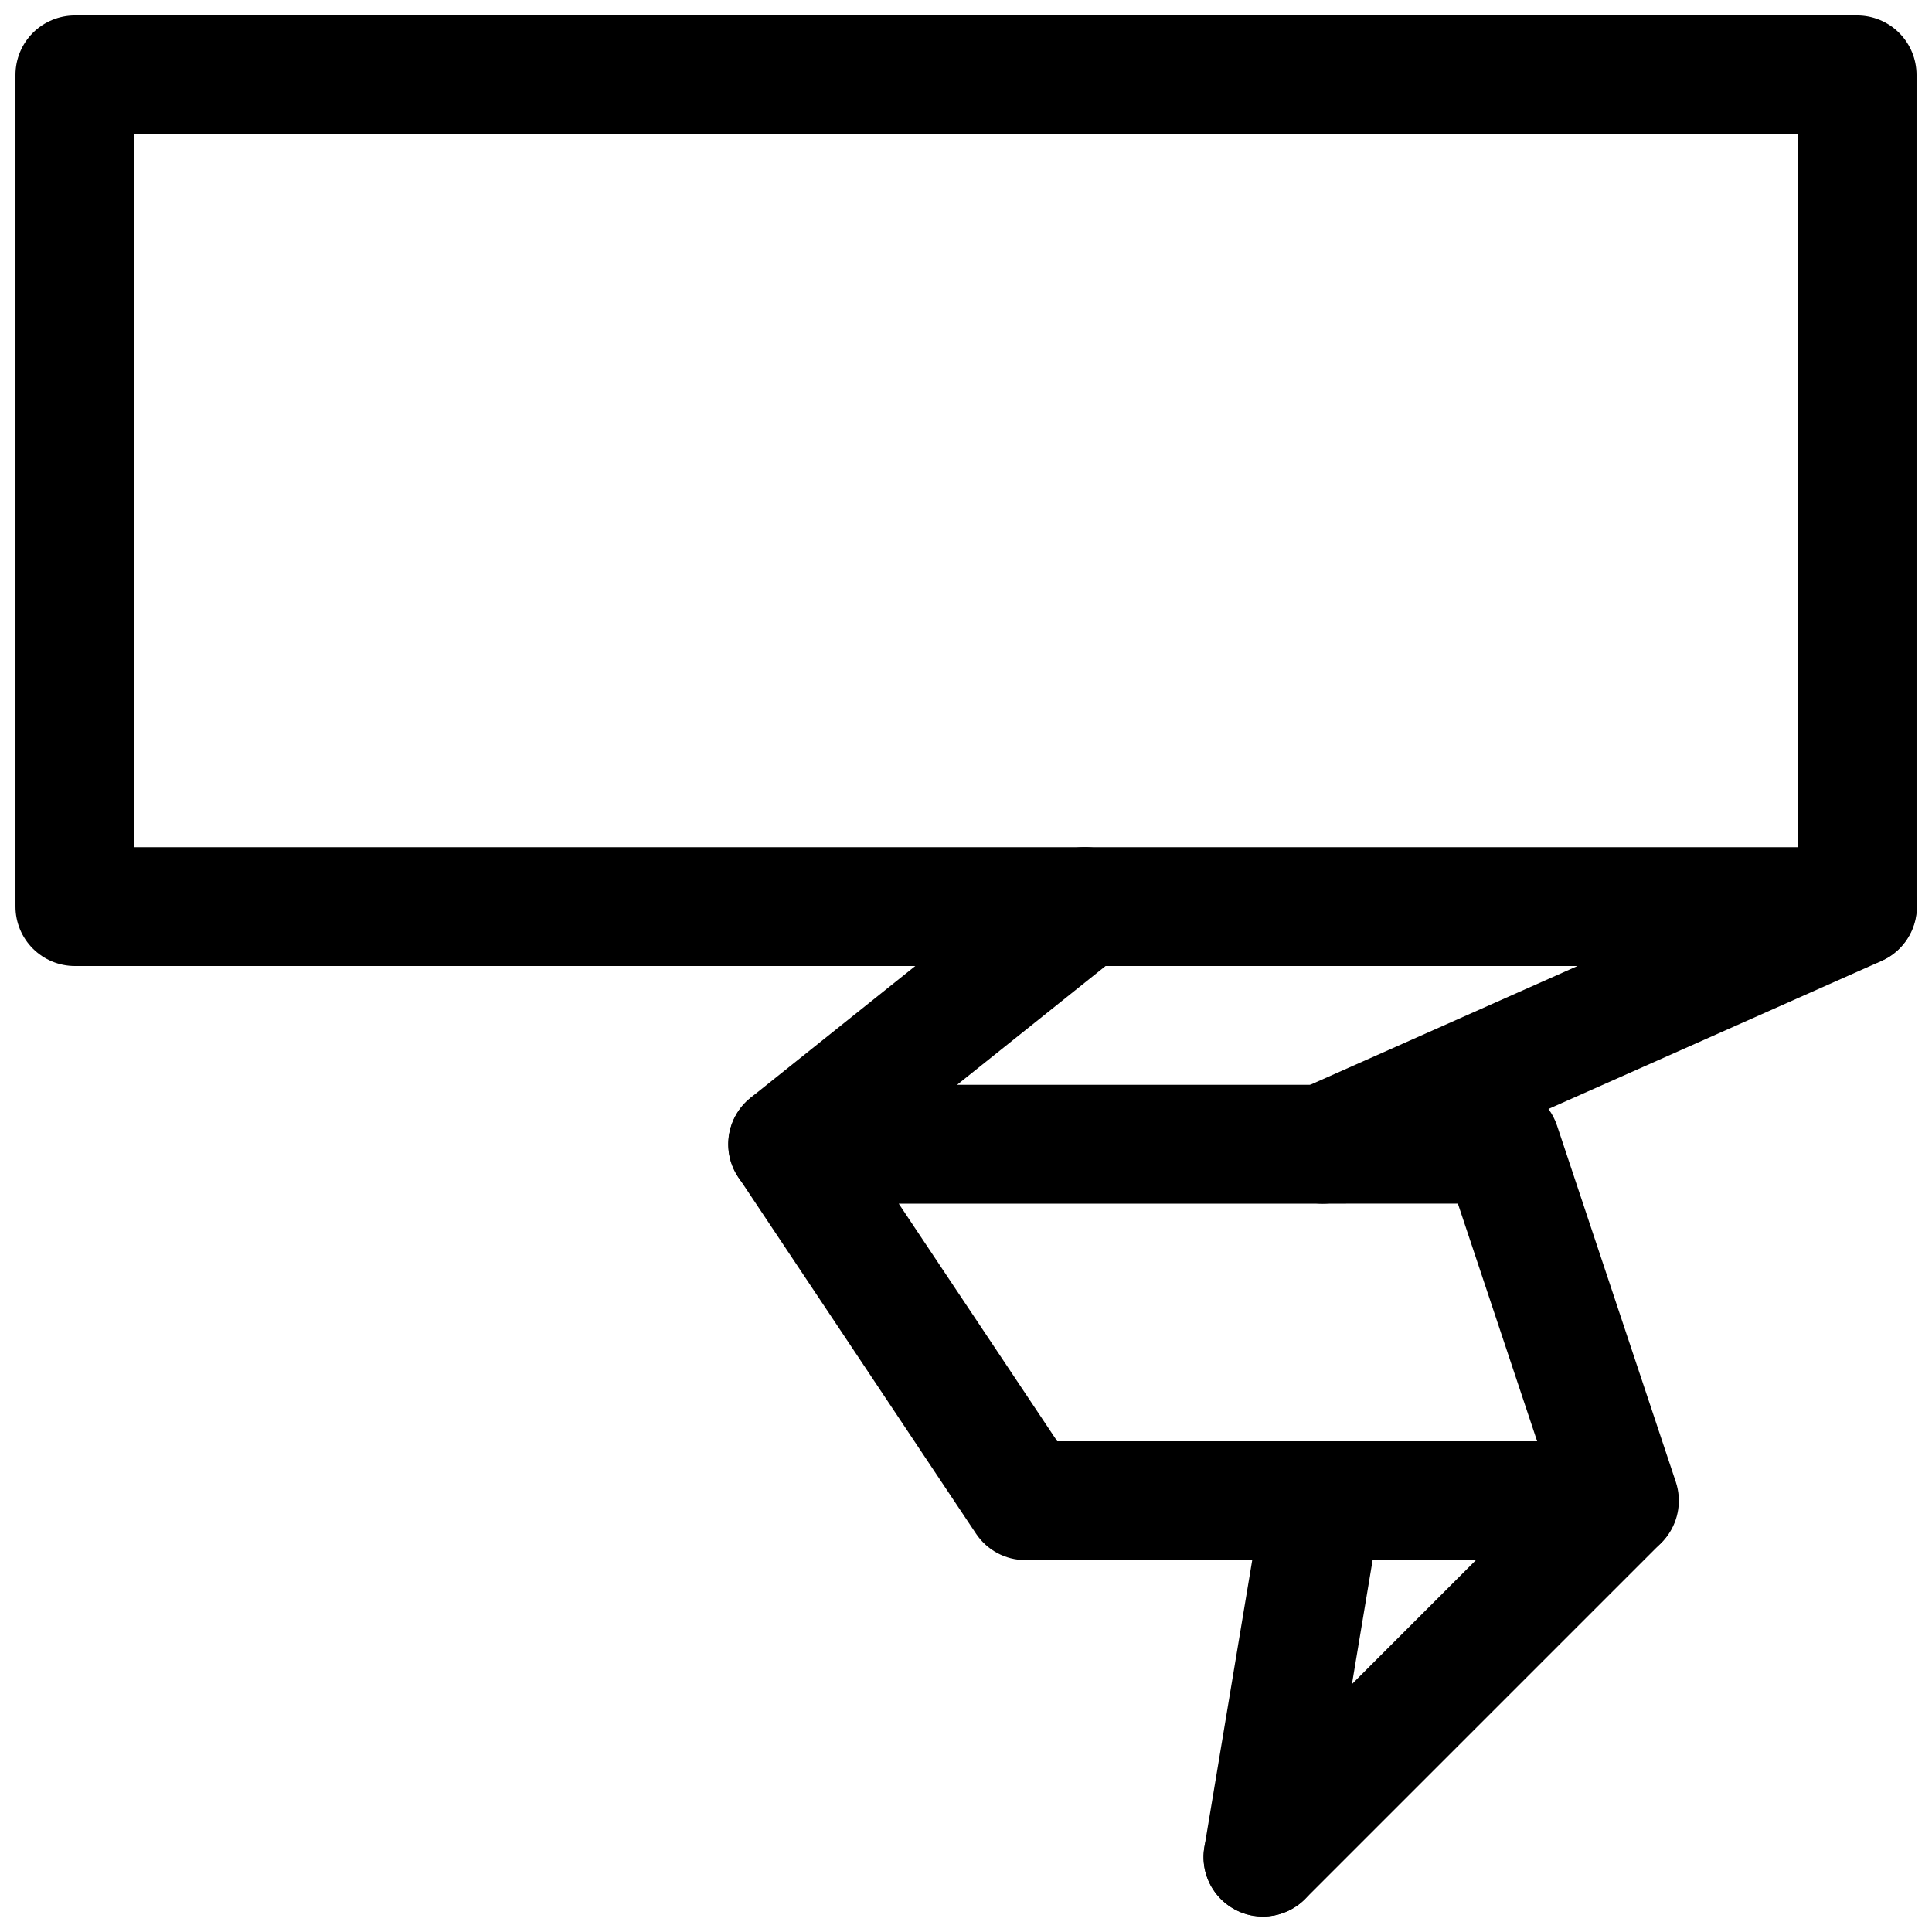<?xml version="1.0" encoding="UTF-8"?>
<!-- Uploaded to: SVG Repo, www.svgrepo.com, Generator: SVG Repo Mixer Tools -->
<svg width="800px" height="800px" version="1.1" viewBox="144 144 512 512" xmlns="http://www.w3.org/2000/svg">
 <defs>
  <clipPath id="d">
   <path d="m148.09 148.09h503.81v251.91h-503.81z"/>
  </clipPath>
  <clipPath id="c">
   <path d="m478 368h173.9v95h-173.9z"/>
  </clipPath>
  <clipPath id="b">
   <path d="m462 525h49v126.9h-49z"/>
  </clipPath>
  <clipPath id="a">
   <path d="m462 526h127v125.9h-127z"/>
  </clipPath>
 </defs>
 <g clip-path="url(#d)">
  <path d="m636.16 400h-472.32c-4.172 0-8.18-1.66-11.133-4.613-2.949-2.953-4.609-6.957-4.609-11.133v-220.42c0-4.172 1.66-8.18 4.609-11.133 2.953-2.949 6.961-4.609 11.133-4.609h472.32c4.176 0 8.18 1.66 11.133 4.609 2.953 2.953 4.609 6.961 4.609 11.133v220.42c0 4.176-1.656 8.18-4.609 11.133s-6.957 4.613-11.133 4.613zm-456.58-31.488h440.83v-188.93h-440.83z"/>
 </g>
 <path d="m573.18 557.44h-157.44c-5.266 0-10.18-2.637-13.098-7.019l-62.977-94.465c-2.113-3.176-3.004-7.012-2.5-10.793 0.5-3.785 2.359-7.254 5.231-9.77 2.867-2.516 6.551-3.902 10.367-3.902h188.93c3.301 0 6.519 1.043 9.199 2.977 2.68 1.93 4.684 4.656 5.727 7.789l31.488 94.465c1.598 4.801 0.793 10.074-2.164 14.18-2.957 4.102-7.703 6.535-12.762 6.539zm-149-31.488h127.18l-21.004-62.977-148.18 0.004z"/>
 <path d="m352.77 462.98c-4.383 0.012-8.578-1.809-11.566-5.016-2.988-3.211-4.5-7.523-4.176-11.895 0.324-4.375 2.457-8.414 5.887-11.148l78.719-62.977c4.394-3.516 10.328-4.418 15.57-2.371 5.242 2.047 8.992 6.734 9.84 12.293 0.848 5.562-1.336 11.156-5.727 14.672l-78.719 62.977h-0.004c-2.785 2.234-6.25 3.457-9.824 3.465z"/>
 <g clip-path="url(#c)">
  <path d="m494.46 462.98c-4.836-0.031-9.395-2.281-12.355-6.106-2.961-3.824-4.004-8.797-2.82-13.488 1.184-4.691 4.457-8.578 8.879-10.543l141.7-62.977h0.004c5.141-2.281 11.109-1.648 15.656 1.66 4.547 3.312 6.984 8.797 6.391 14.391-0.59 5.594-4.125 10.445-9.266 12.73l-141.7 62.977c-2.043 0.906-4.254 1.367-6.488 1.355z"/>
 </g>
 <g clip-path="url(#b)">
  <path d="m478.72 651.9c-0.875 0.004-1.75-0.07-2.613-0.219-4.117-0.688-7.793-2.981-10.219-6.375-2.426-3.394-3.406-7.613-2.723-11.73l15.742-94.465c0.688-4.117 2.981-7.793 6.375-10.219s7.613-3.406 11.73-2.723c4.117 0.688 7.793 2.981 10.219 6.375 2.43 3.394 3.406 7.613 2.723 11.73l-15.742 94.465c-0.609 3.672-2.5 7.008-5.336 9.414-2.836 2.41-6.434 3.738-10.156 3.746z"/>
 </g>
 <g clip-path="url(#a)">
  <path d="m478.72 651.9c-4.18 0.008-8.195-1.648-11.152-4.602-2.957-2.953-4.621-6.965-4.621-11.145 0.004-4.184 1.668-8.191 4.625-11.145l94.465-94.465c4-3.859 9.738-5.328 15.102-3.859 5.363 1.473 9.551 5.66 11.02 11.023 1.473 5.359 0.004 11.102-3.859 15.098l-94.465 94.465h0.004c-2.949 2.957-6.945 4.621-11.117 4.629z"/>
 </g>
</svg>